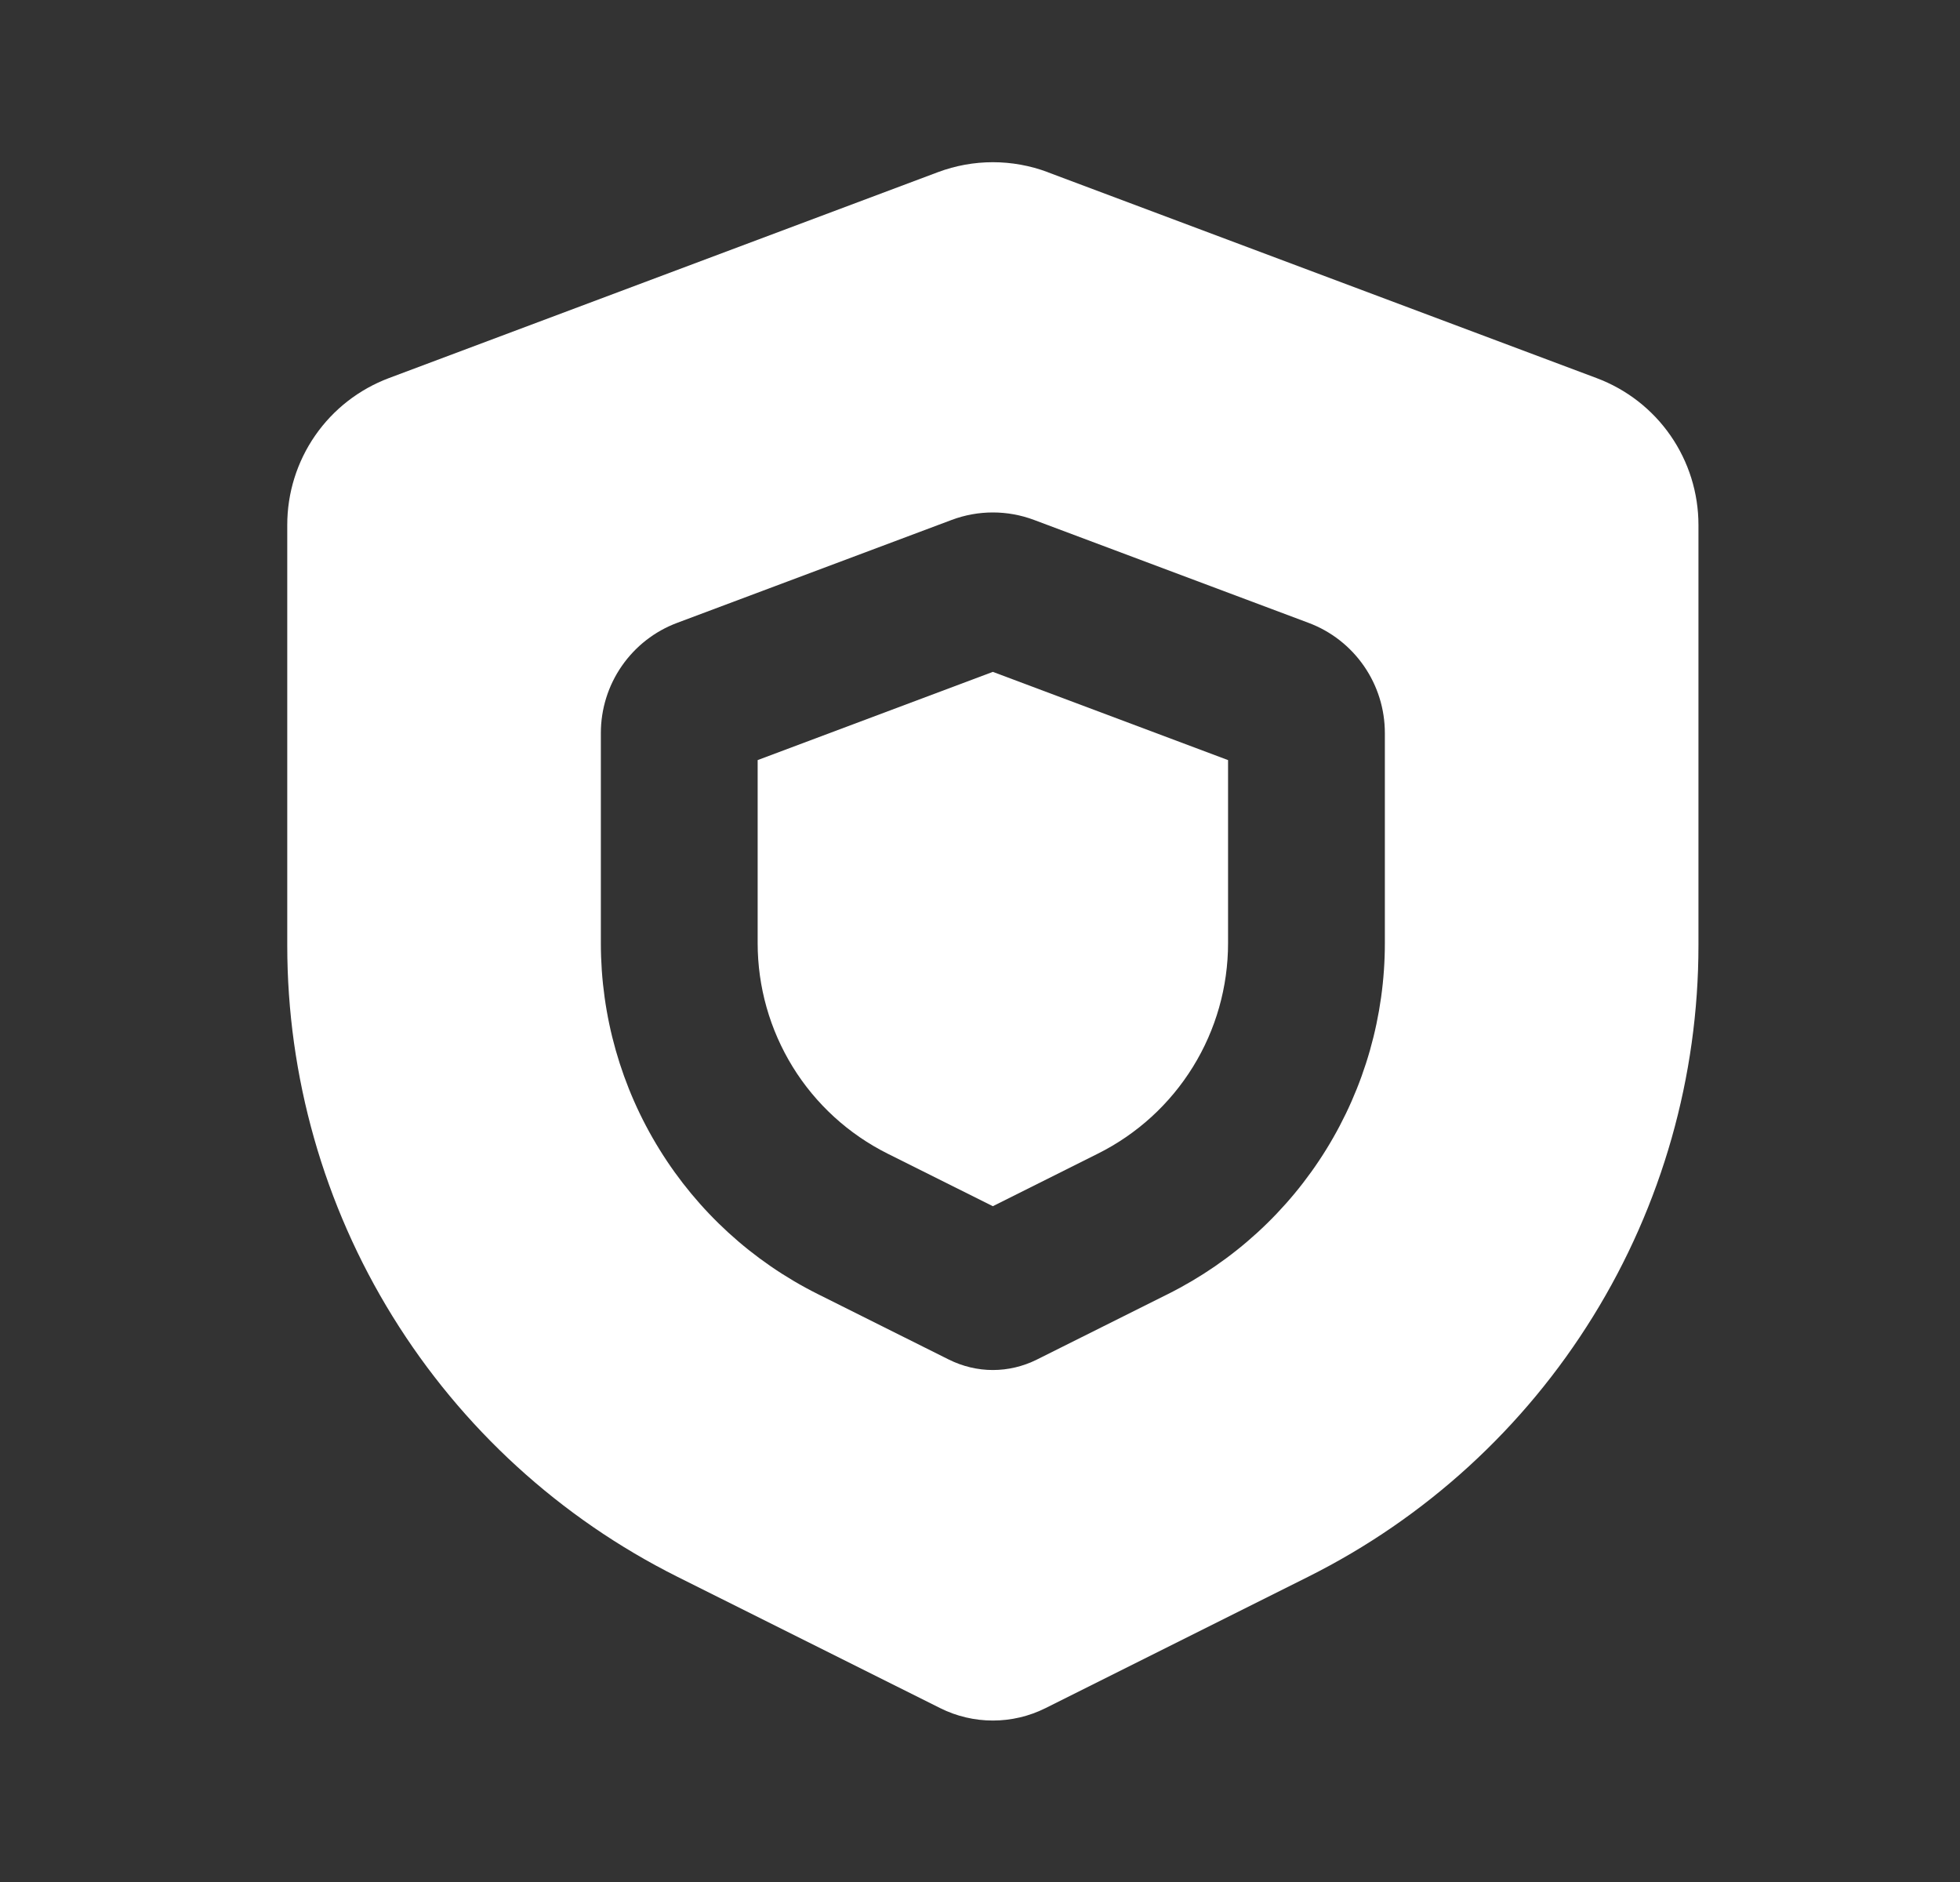 <svg width="25" height="24" viewBox="0 0 25 24" fill="none" xmlns="http://www.w3.org/2000/svg">
<rect x="0" y="0" width="25" height="24" fill="#333333" stroke="none"/>
<path d="M9.664 9.693L12.664 8.568L15.664 9.693V12.028C15.664 12.585 15.509 13.132 15.216 13.605C14.923 14.079 14.504 14.462 14.005 14.711L12.664 15.382L11.322 14.712C10.824 14.463 10.404 14.08 10.111 13.605C9.819 13.131 9.664 12.585 9.664 12.027V9.693Z" fill="white"/>
<path fill-rule="evenodd" clip-rule="evenodd" d="M13.366 2.196C12.913 2.026 12.415 2.026 11.962 2.196L4.962 4.821C4.581 4.964 4.252 5.219 4.02 5.554C3.788 5.889 3.664 6.286 3.664 6.694V12.057C3.664 13.728 4.129 15.367 5.008 16.788C5.887 18.21 7.144 19.359 8.639 20.107L11.993 21.783C12.201 21.887 12.431 21.941 12.664 21.941C12.897 21.941 13.127 21.887 13.335 21.783L16.689 20.106C18.184 19.358 19.441 18.209 20.32 16.787C21.199 15.366 21.664 13.727 21.664 12.056V6.695C21.664 6.287 21.54 5.89 21.308 5.555C21.076 5.22 20.747 4.965 20.366 4.822L13.366 2.197V2.196ZM13.191 6.631C12.851 6.503 12.477 6.503 12.137 6.631L8.637 7.943C8.351 8.05 8.105 8.242 7.931 8.493C7.757 8.744 7.664 9.042 7.664 9.348V12.028C7.664 12.956 7.922 13.867 8.411 14.657C8.899 15.447 9.597 16.085 10.428 16.501L12.105 17.339C12.279 17.425 12.47 17.471 12.664 17.471C12.858 17.471 13.05 17.425 13.223 17.339L14.9 16.501C15.731 16.085 16.429 15.447 16.917 14.657C17.405 13.867 17.664 12.957 17.664 12.029V9.348C17.664 9.042 17.571 8.744 17.397 8.493C17.223 8.242 16.977 8.05 16.691 7.943L13.191 6.631Z" fill="white"/>
</svg>
